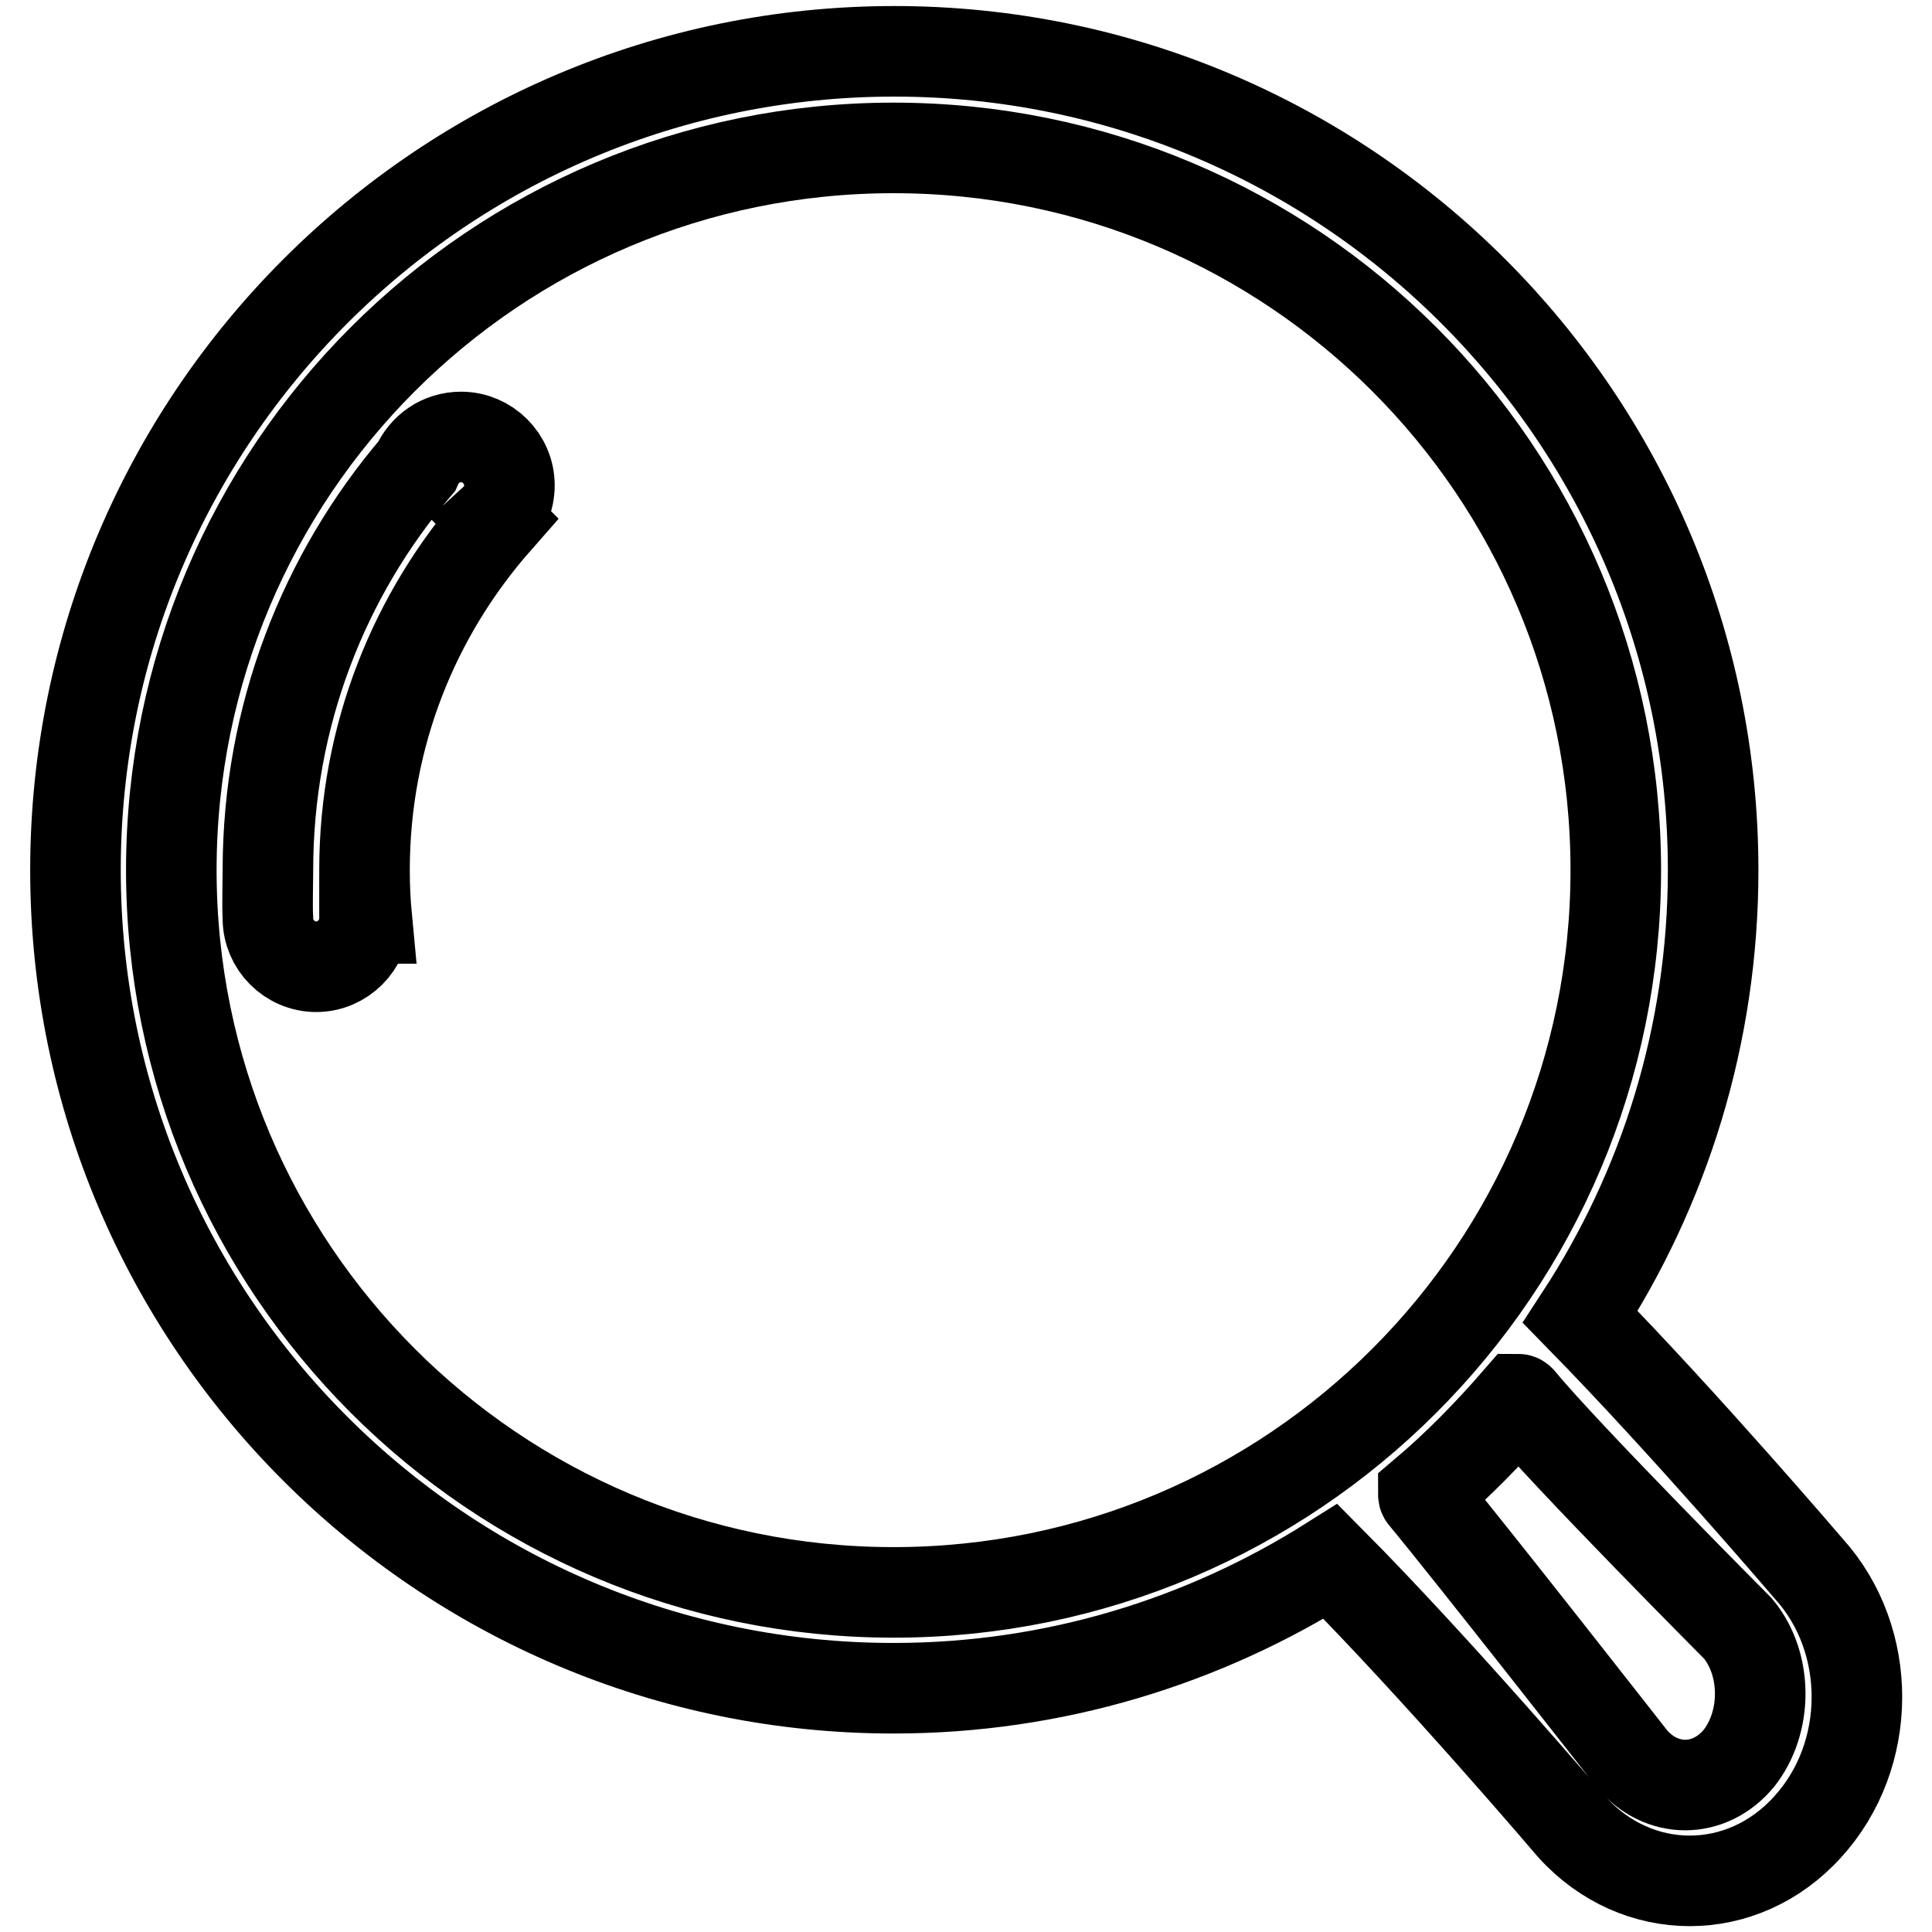 <?xml version="1.0" encoding="utf-8"?>
<!-- Svg Vector Icons : http://www.onlinewebfonts.com/icon -->
<!DOCTYPE svg PUBLIC "-//W3C//DTD SVG 1.1//EN" "http://www.w3.org/Graphics/SVG/1.1/DTD/svg11.dtd">
<svg version="1.1" xmlns="http://www.w3.org/2000/svg" xmlns:xlink="http://www.w3.org/1999/xlink" x="0px" y="0px" viewBox="0 0 256 256" enable-background="new 0 0 256 256" xml:space="preserve">
<g> <path stroke-width="12" fill-opacity="0" stroke="#000000"  d="M239.5,242.1c-8.6,9.5-22.6,9.5-31.2,0c0,0-17.7-20.8-32-35.2c-16.8,10.6-36.6,16.8-57.9,16.8 C58.6,223.7,10,175.2,10,115.3C10,55.4,58.6,6.8,118.5,6.8s108.5,48.6,108.5,108.5c0,21.9-6.5,42.2-17.6,59.2 c14,14.3,30.3,33.4,30.3,33.4C248.2,217.3,248.2,232.6,239.5,242.1L239.5,242.1z M214.1,115.3c0-52.9-42.8-95.7-95.7-95.7 s-95.7,42.8-95.7,95.7c0,52.8,42.8,95.7,95.7,95.7S214.1,168.1,214.1,115.3L214.1,115.3z M230.3,215.8c0,0-22.7-22.8-28.9-30.3 c-0.1-0.1-0.2-0.1-0.2-0.1c-3.9,4.5-8.1,8.8-12.6,12.6c0,0.1,0,0.2,0.1,0.3c6.3,7.6,27.5,34.7,27.5,34.7c3.9,4.7,10.3,4.7,14.2,0 C234.2,228.2,234.2,220.5,230.3,215.8z M65.8,69c-10.9,12.4-17.5,28.5-17.5,46.3c0,2.2,0.1,4.3,0.3,6.4h-0.3c0,3.5-2.9,6.4-6.4,6.4 c-3.5,0-6.4-2.9-6.4-6.4c-0.1-1.7,0-4.7,0-6.4c0-20.4,7.4-39.1,19.7-53.5c1-2.3,3.2-3.9,5.9-3.9c3.5,0,6.4,2.9,6.4,6.4 c0,1.8-0.7,3.4-1.9,4.5L65.8,69z"/></g>
</svg>